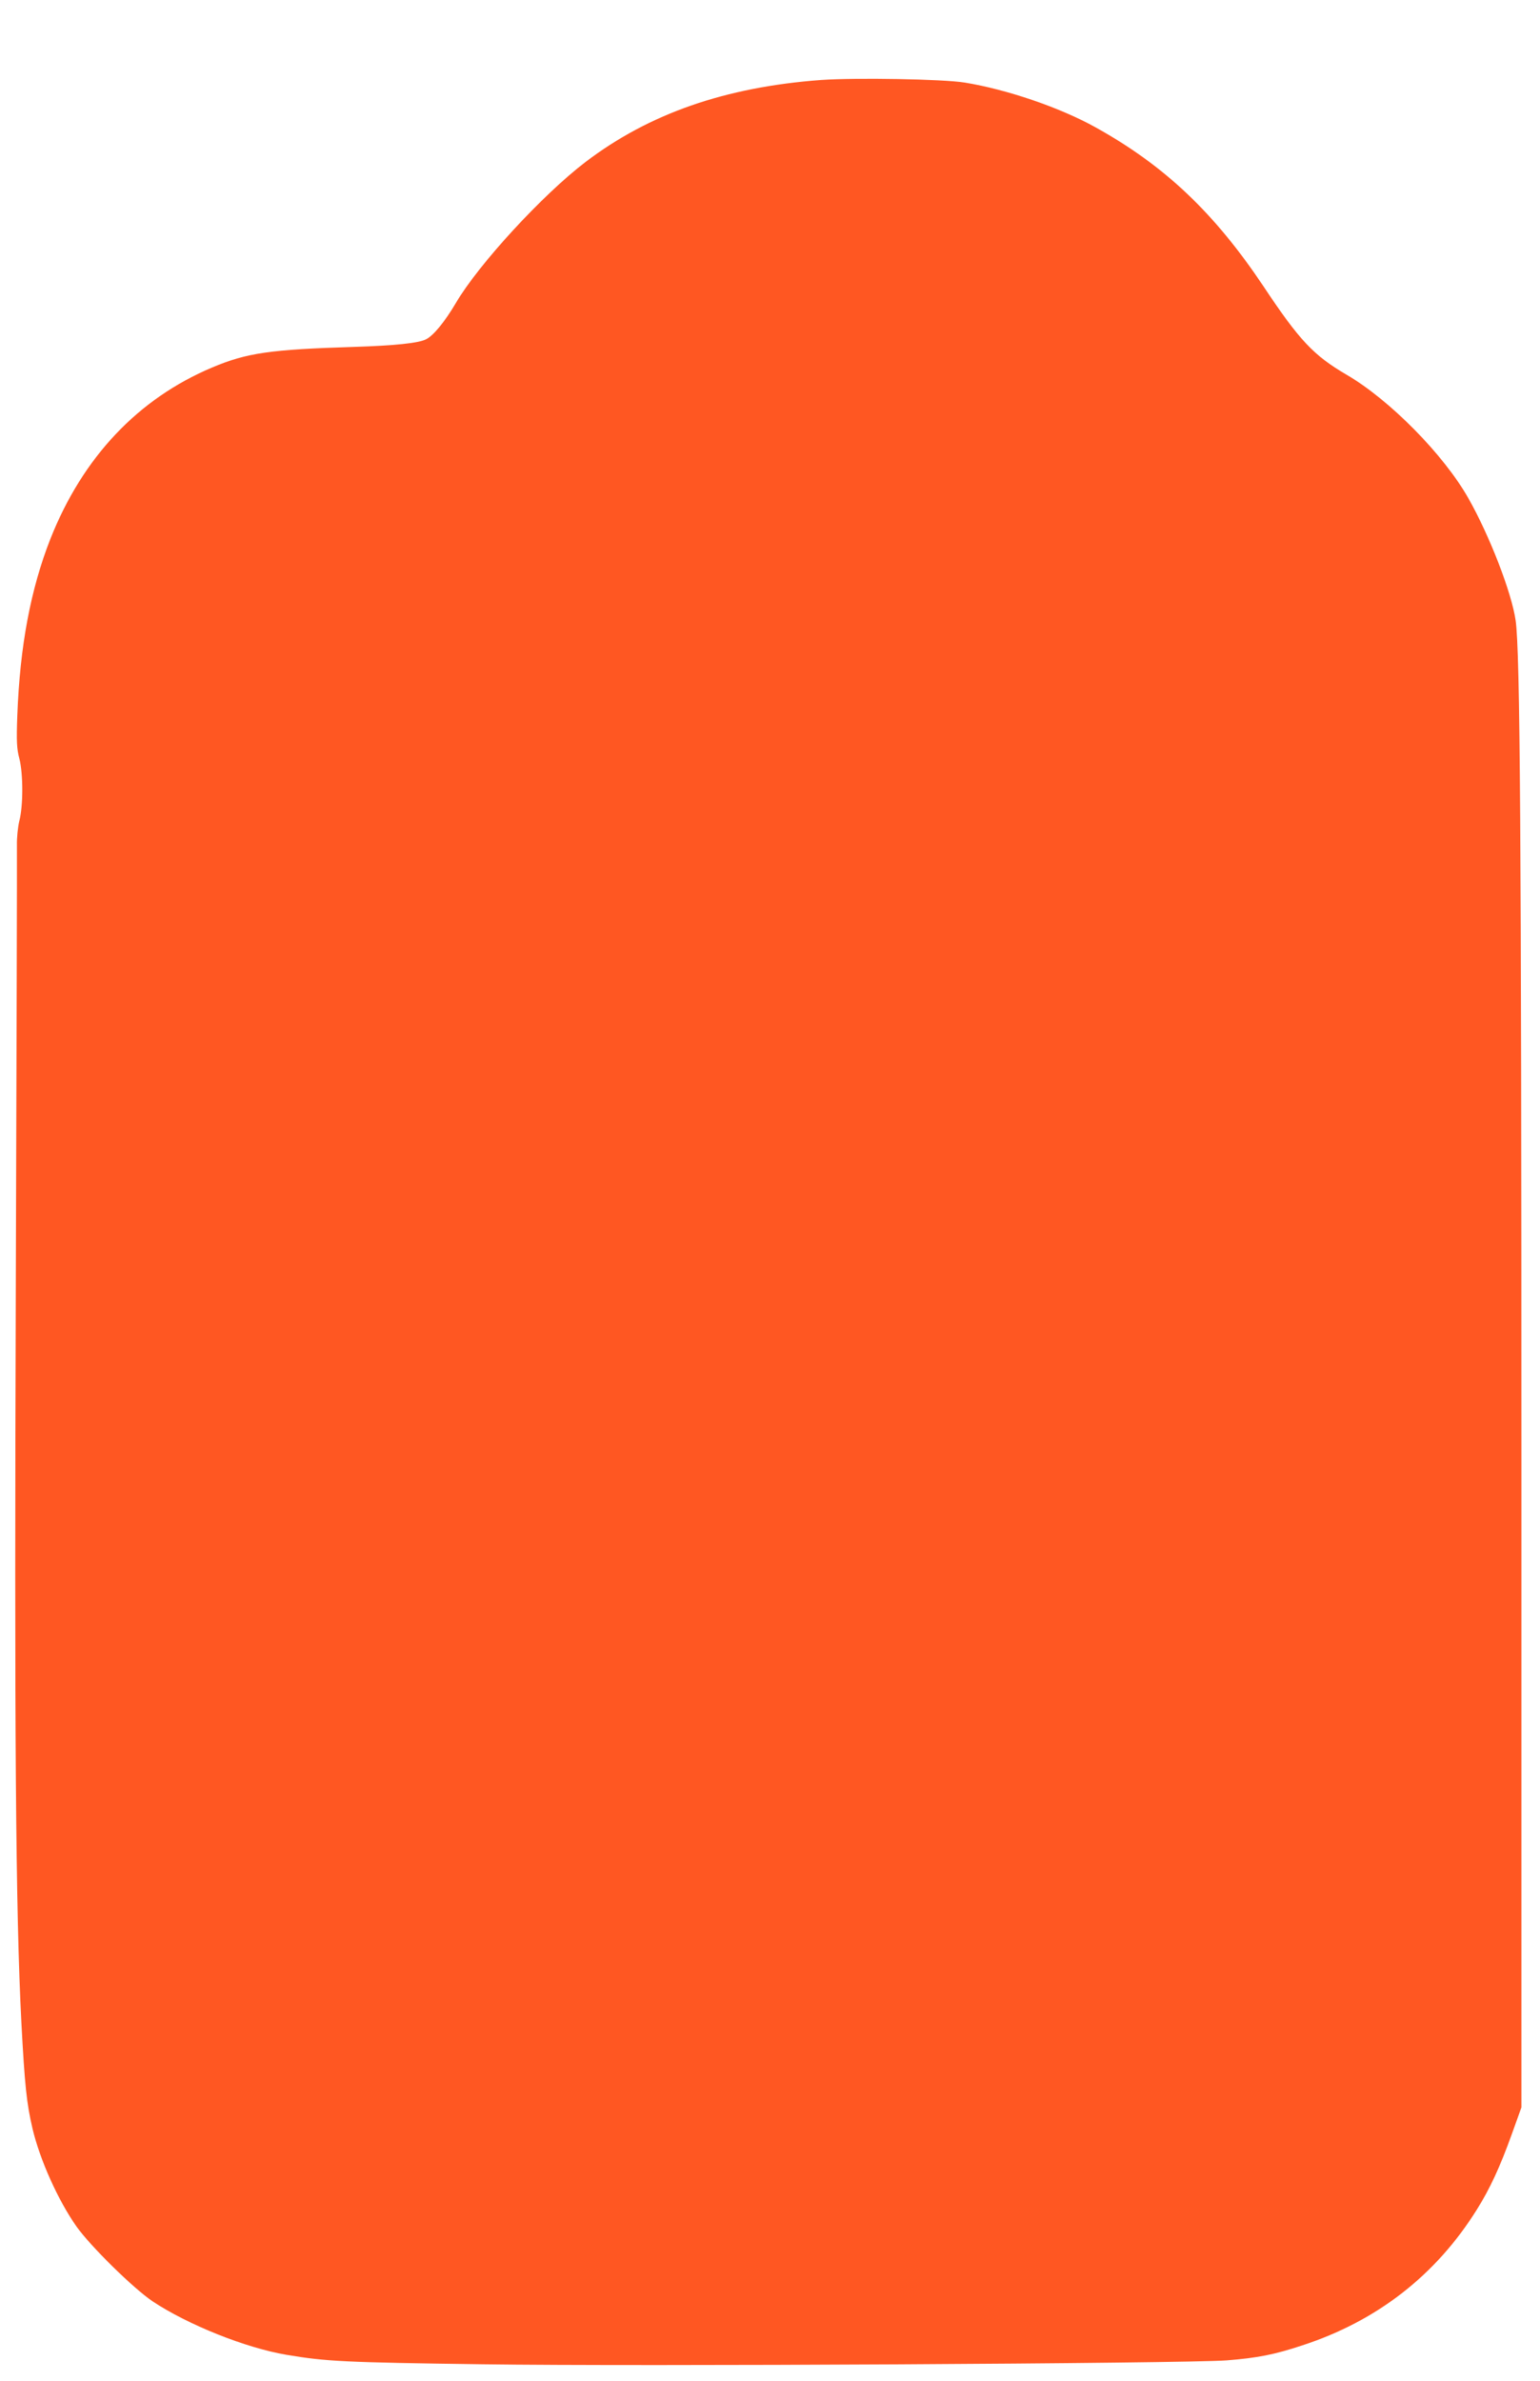 <?xml version="1.0" standalone="no"?>
<!DOCTYPE svg PUBLIC "-//W3C//DTD SVG 20010904//EN"
 "http://www.w3.org/TR/2001/REC-SVG-20010904/DTD/svg10.dtd">
<svg version="1.0" xmlns="http://www.w3.org/2000/svg"
 width="828pt" height="1280pt" viewBox="0 0 828 1280"
 preserveAspectRatio="xMidYMid meet">
<g transform="translate(0,1280) scale(0.1,-0.1)"
fill="#ff5722" stroke="none">
<path d="M4415 12370 c-514 -38 -924 -180 -1267 -441 -231 -176 -575 -550
-697 -758 -59 -100 -120 -175 -160 -195 -41 -21 -168 -34 -386 -41 -453 -14
-578 -32 -765 -111 -398 -168 -695 -482 -869 -921 -106 -270 -164 -575 -178
-951 -5 -137 -3 -178 11 -230 21 -83 21 -254 0 -335 -8 -33 -14 -92 -13 -131
1 -39 -2 -1108 -6 -2376 -8 -2396 -1 -3354 30 -3955 18 -337 28 -433 60 -570
40 -168 137 -384 236 -525 76 -107 306 -333 410 -403 190 -126 500 -250 719
-287 214 -36 313 -41 1055 -51 845 -12 3775 4 4000 21 165 13 258 31 408 81
401 131 717 377 937 729 70 111 126 232 189 408 l51 142 0 3483 c0 3335 -7
4345 -31 4511 -21 148 -139 454 -254 657 -133 235 -424 530 -656 665 -176 103
-252 183 -446 475 -265 396 -531 648 -902 854 -190 106 -476 204 -704 241
-117 19 -586 27 -772 14z"/>
</g>
</svg>
